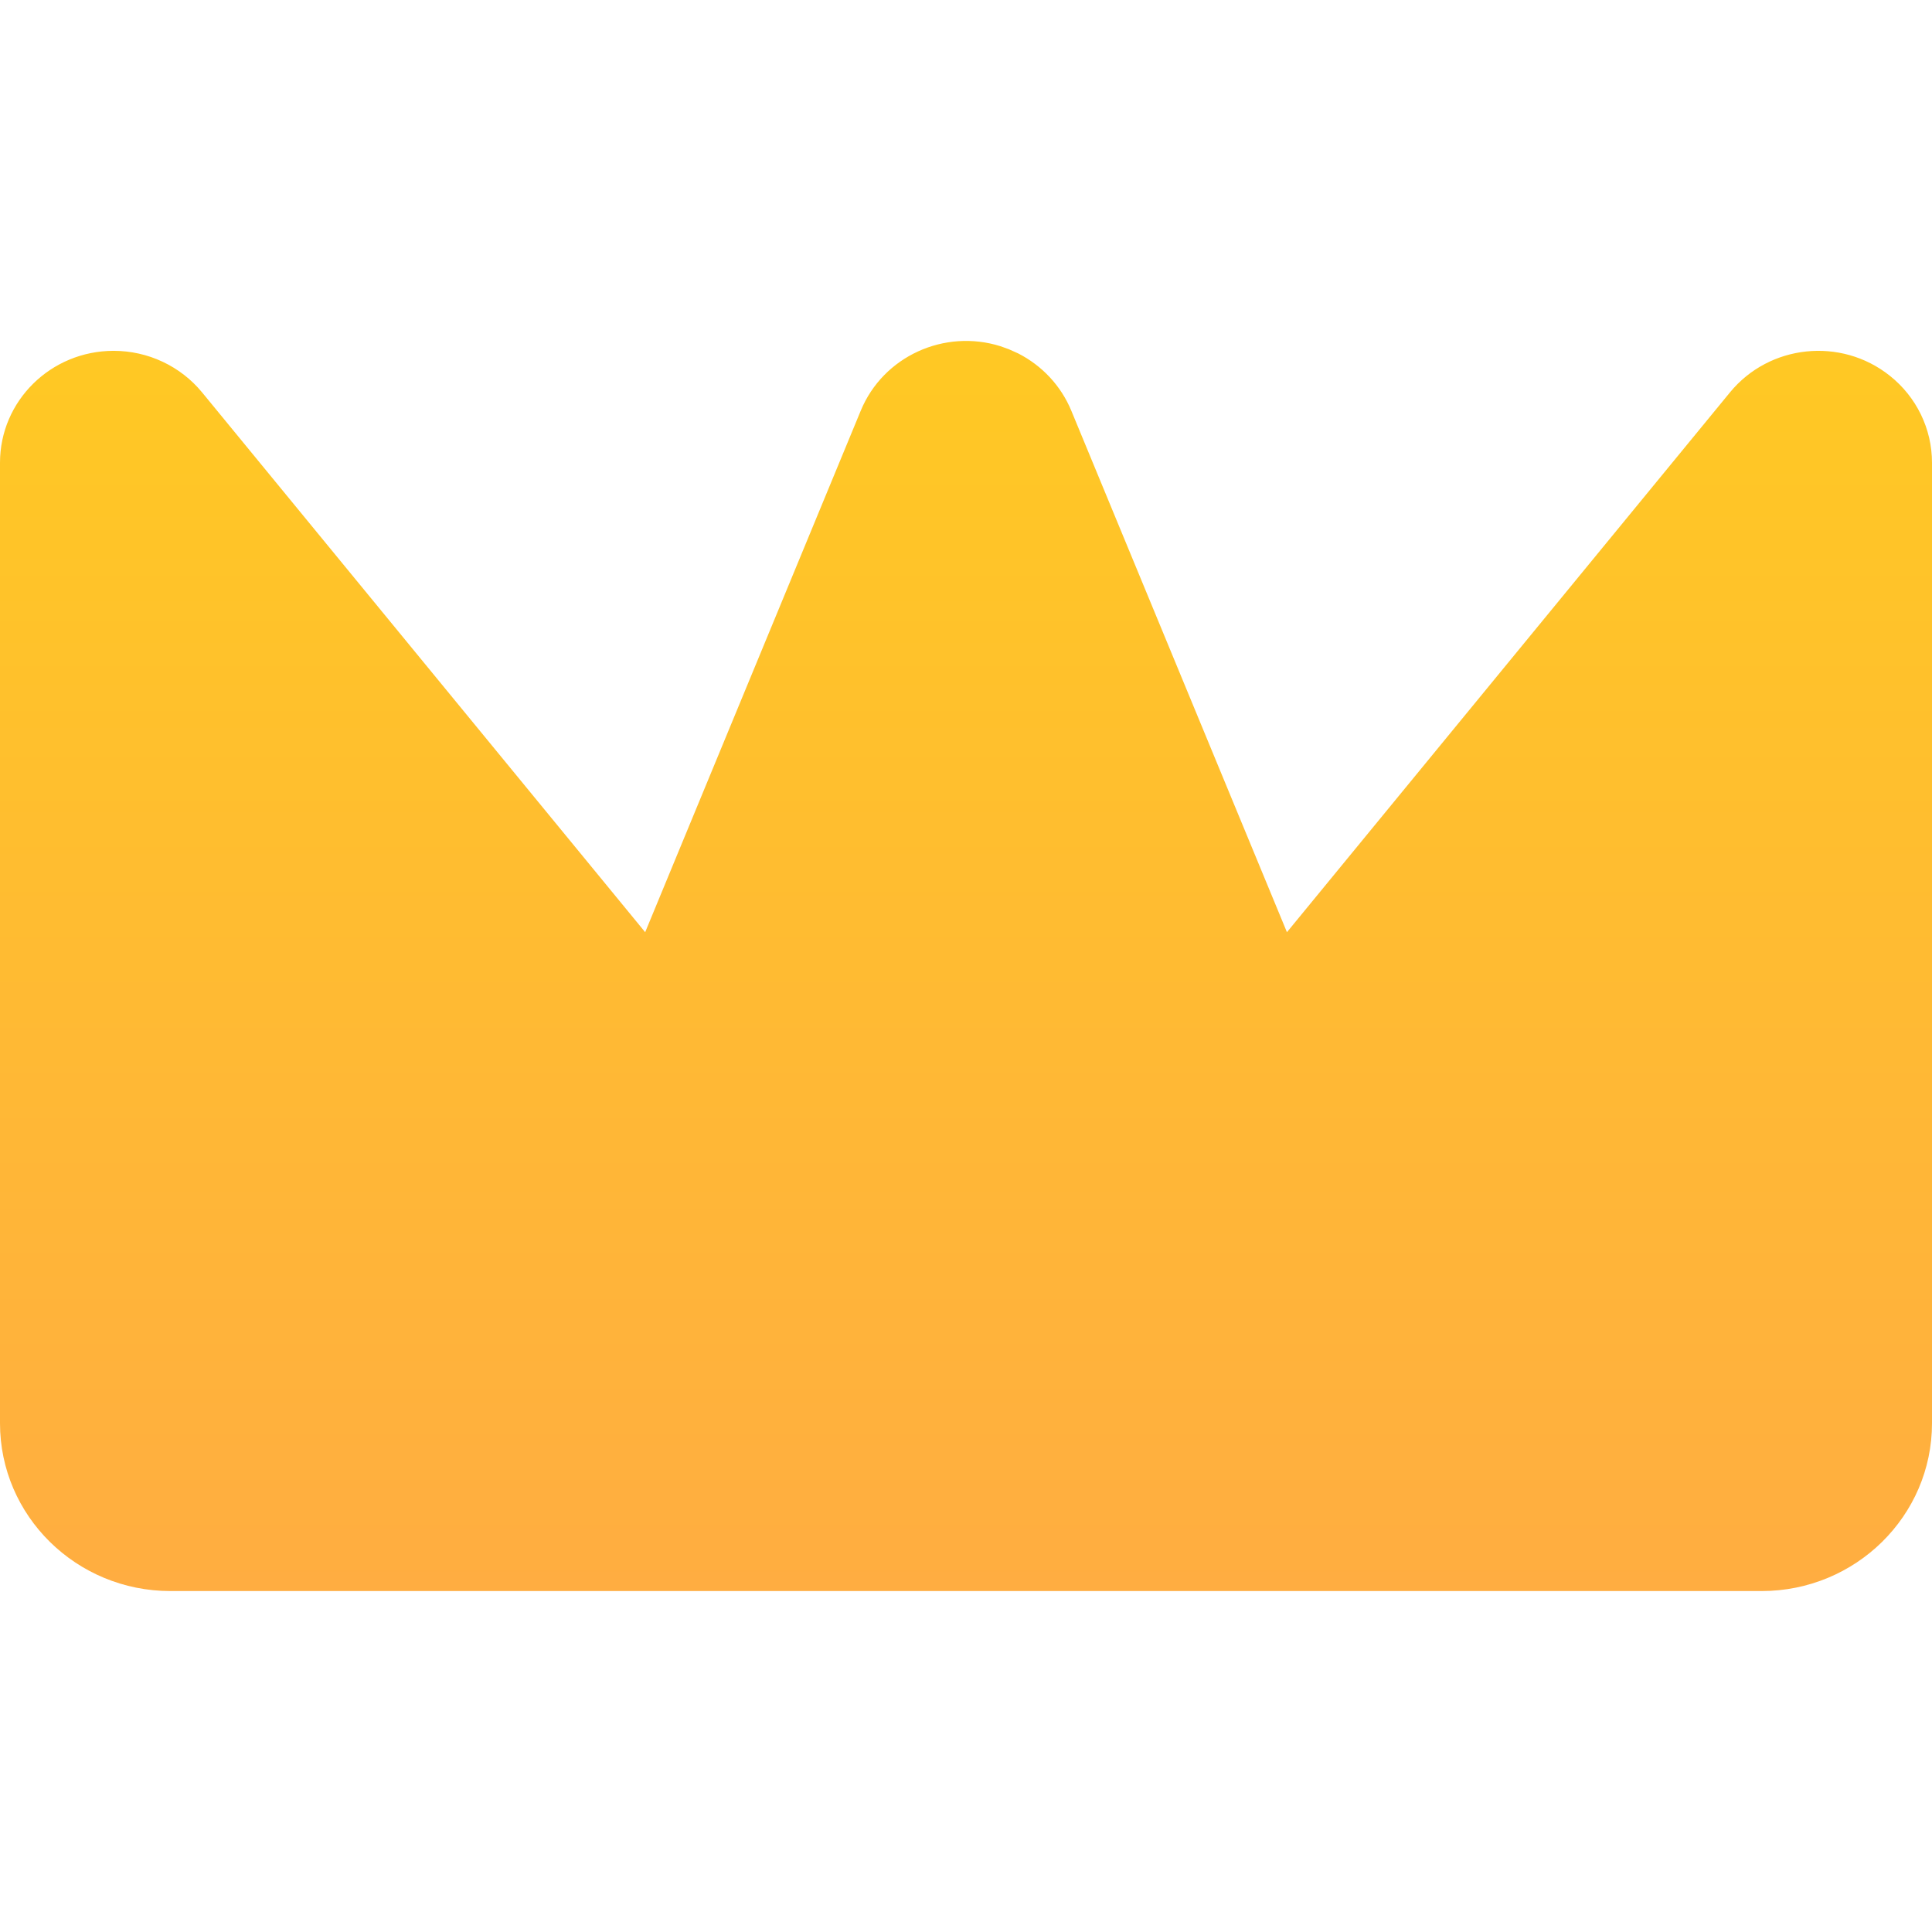 <?xml version="1.0" encoding="UTF-8"?>
<svg width="800px" height="800px" viewBox="0 -6 34 34" version="1.1" xmlns="http://www.w3.org/2000/svg" xmlns:xlink="http://www.w3.org/1999/xlink">
    <title>crown</title>
    <desc>Created with Sketch.</desc>
    <defs>
        <linearGradient x1="50%" y1="0%" x2="50%" y2="100%" id="linearGradient-1">
            <stop stop-color="#FFC923" offset="0%">
</stop>
            <stop stop-color="#FFAD41" offset="100%">
</stop>
        </linearGradient>
    </defs>
    <g id="icons" stroke="none" stroke-width="1" fill="none" fill-rule="evenodd">
        <g id="ui-gambling-website-lined-icnos-casinoshunter" transform="translate(-1513, -2041)" fill="url(#linearGradient-1)" fill-rule="nonzero">
            <g id="4" transform="translate(50, 1871)">
                <path d="M1480.917,170.219 C1481.339,170.434 1481.672,170.79 1481.853,171.227 L1485.648,180.405 L1493.444,170.906 C1494.138,170.06 1495.398,169.928 1496.257,170.612 C1496.727,170.985 1497,171.548 1497,172.143 L1497,189.047 C1497,190.678 1495.657,192 1494,192 L1466,192 C1464.343,192 1463,190.678 1463,189.047 L1463,172.143 C1463,171.055 1463.895,170.174 1465,170.174 C1465.604,170.174 1466.176,170.443 1466.556,170.905 L1474.354,180.405 L1478.148,171.227 C1478.544,170.268 1479.622,169.783 1480.607,170.093 L1480.754,170.146 L1480.917,170.219 Z" id="crown">
</path>
            </g>
        </g>
    </g>
</svg>